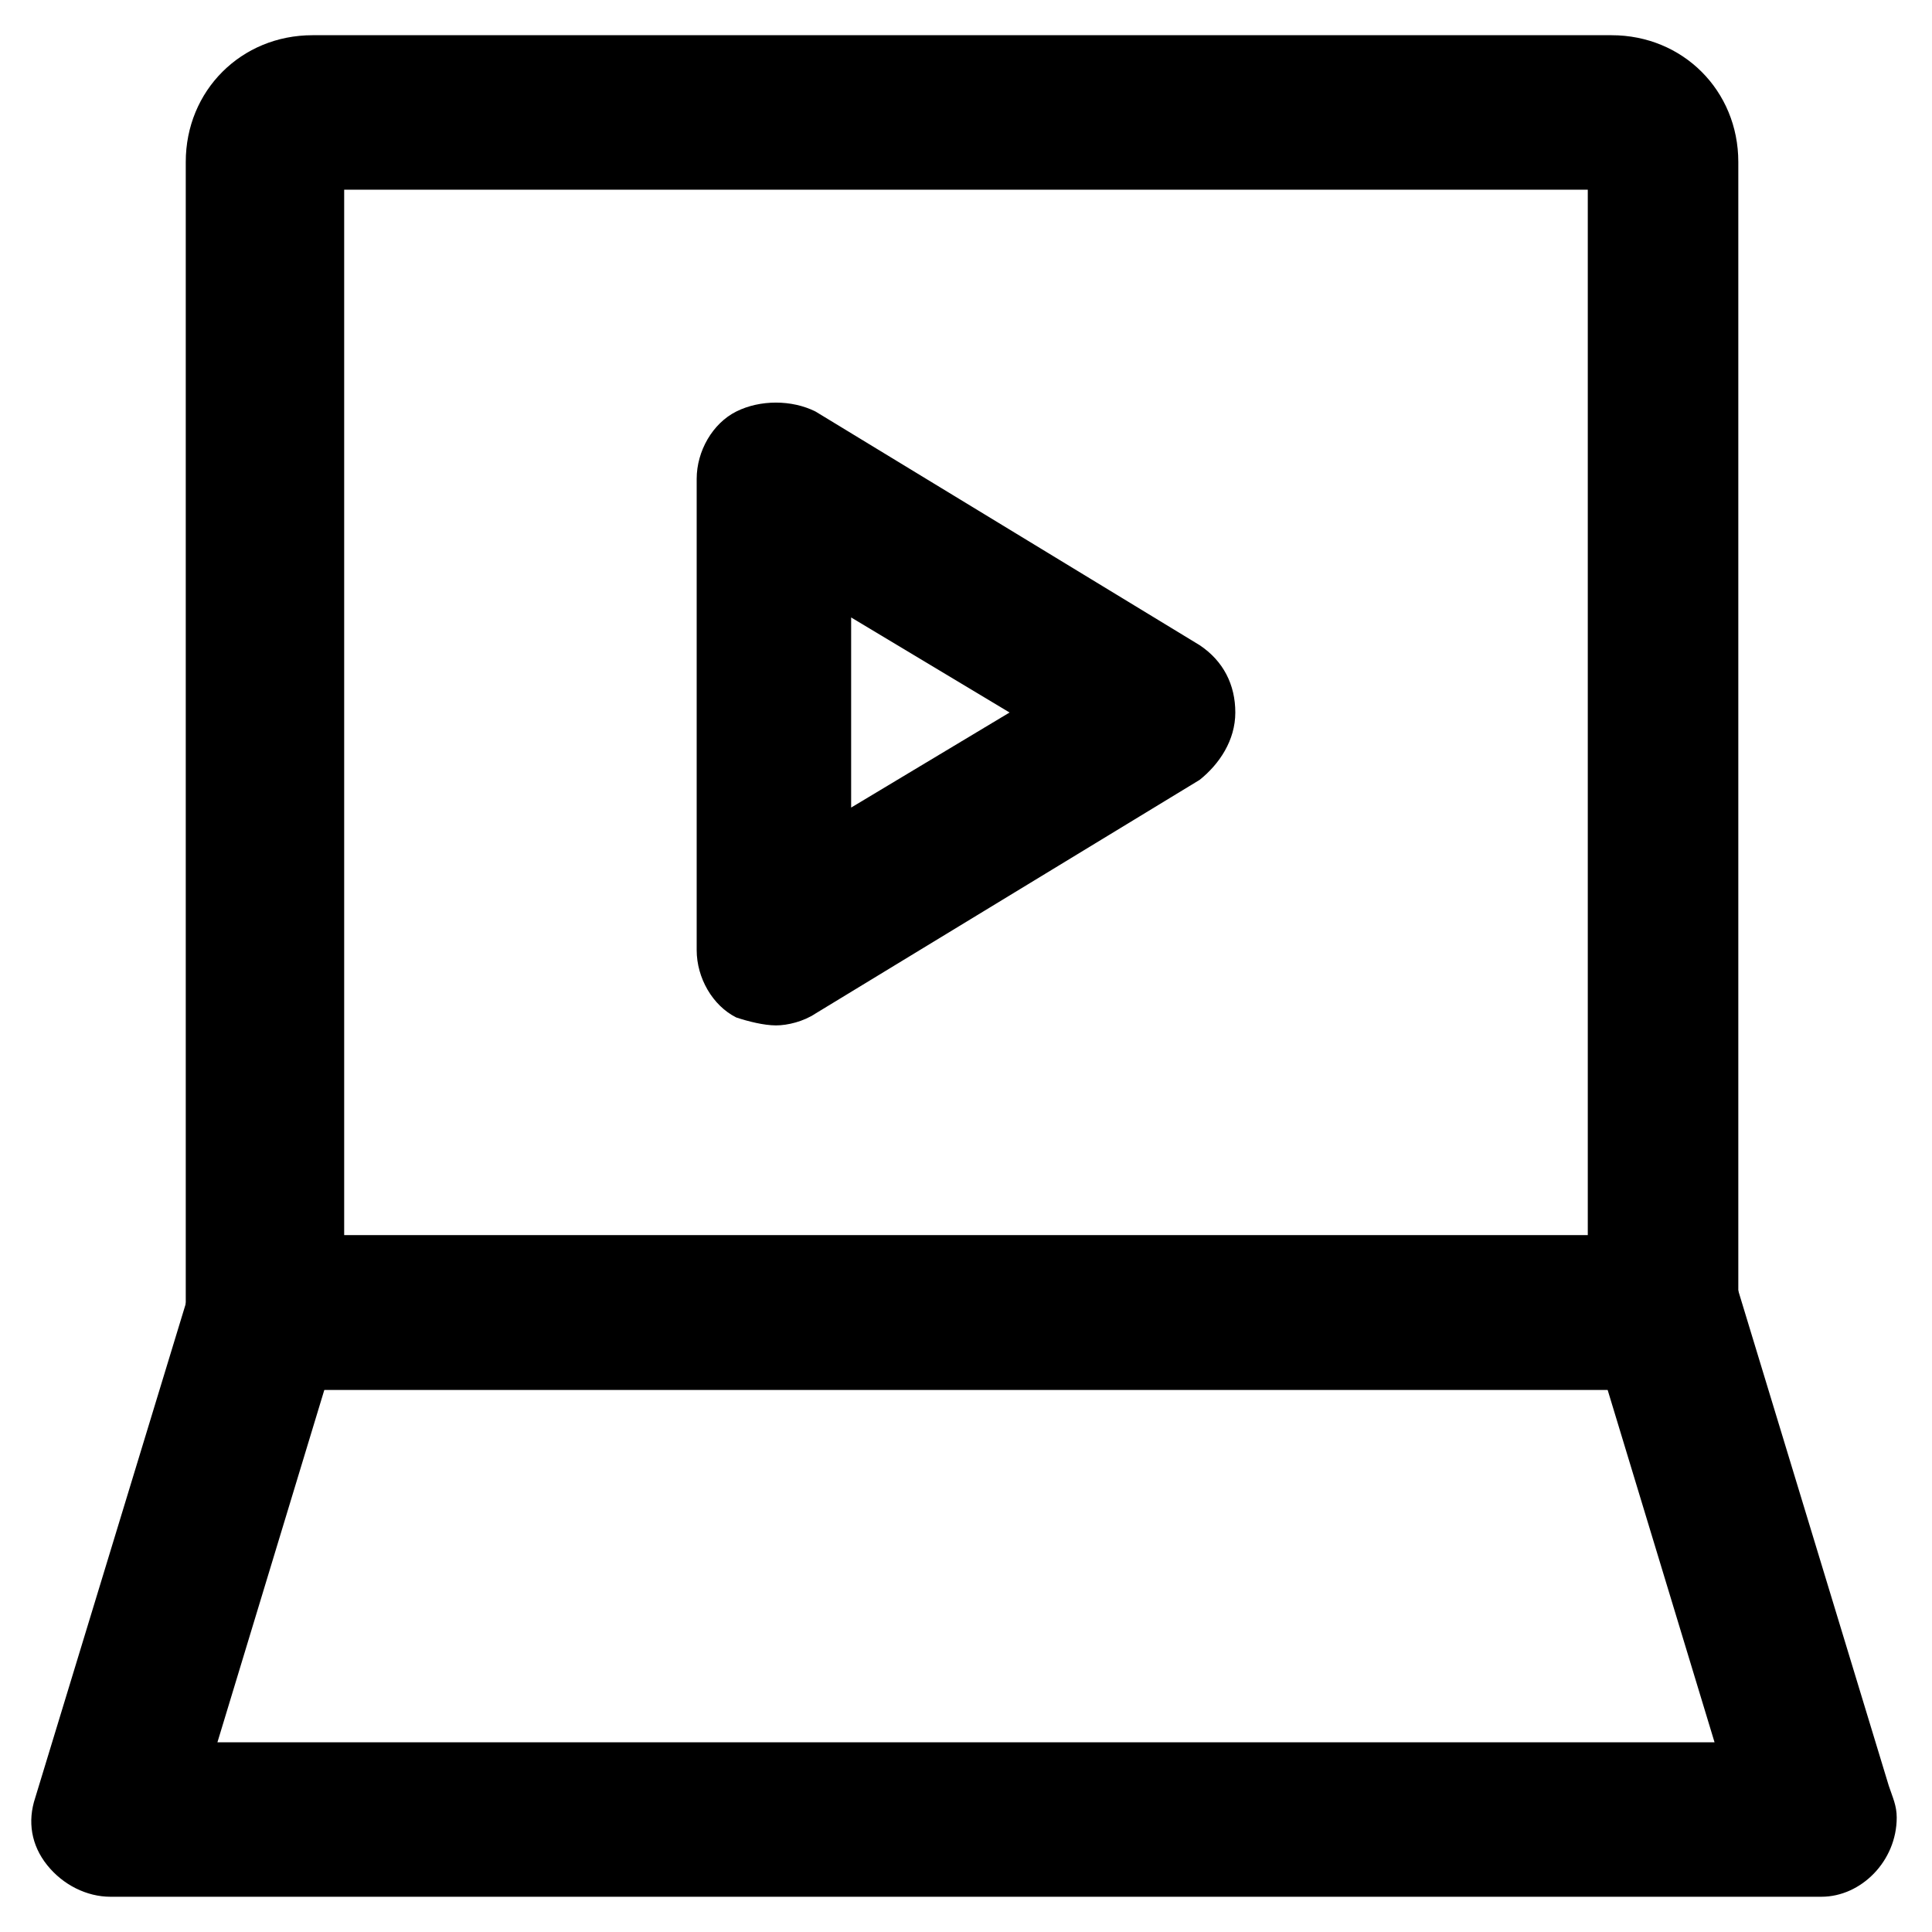<?xml version="1.0" encoding="UTF-8"?>
<!-- Uploaded to: SVG Repo, www.svgrepo.com, Generator: SVG Repo Mixer Tools -->
<svg fill="#000000" width="800px" height="800px" version="1.1" viewBox="144 144 512 512" xmlns="http://www.w3.org/2000/svg">
 <g>
  <path d="m585.78 512.3h-371.56c-11.547 0-20.992-9.445-20.992-20.992v-304.39c0-18.895 14.695-33.586 33.586-33.586h344.27c18.895 0 33.586 14.695 33.586 33.586v304.39c1.055 11.547-8.395 20.992-18.891 20.992zm-350.57-40.934h329.57v-277.09h-329.57z"/>
  <path d="m626.71 646.66s-1.047 0 0 0h-453.43c-6.297 0-12.594-3.148-16.793-8.398-4.199-5.246-5.246-11.547-3.148-17.844l40.934-134.35c3.148-8.398 10.496-14.695 19.941-14.695h370.51c9.445 0 16.793 6.297 19.941 14.695l39.887 131.2c1.051 3.148 2.098 5.246 2.098 8.398 0 11.543-9.449 20.992-19.945 20.992zm-425.09-40.934h396.75l-28.34-93.414-340.07-0.004z"/>
  <path d="m349.62 415.74c-3.148 0-7.348-1.051-10.496-2.098-6.297-3.148-10.496-10.496-10.496-17.844v-124.9c0-7.348 4.199-14.695 10.496-17.844 6.297-3.148 14.695-3.148 20.992 0l101.81 61.926c6.297 4.199 9.445 10.496 9.445 17.844 0 7.348-4.199 13.645-9.445 17.844l-101.81 61.926c-3.148 2.098-7.348 3.148-10.496 3.148zm19.941-108.11v50.383l41.984-25.191z"/>
 </g>
</svg>